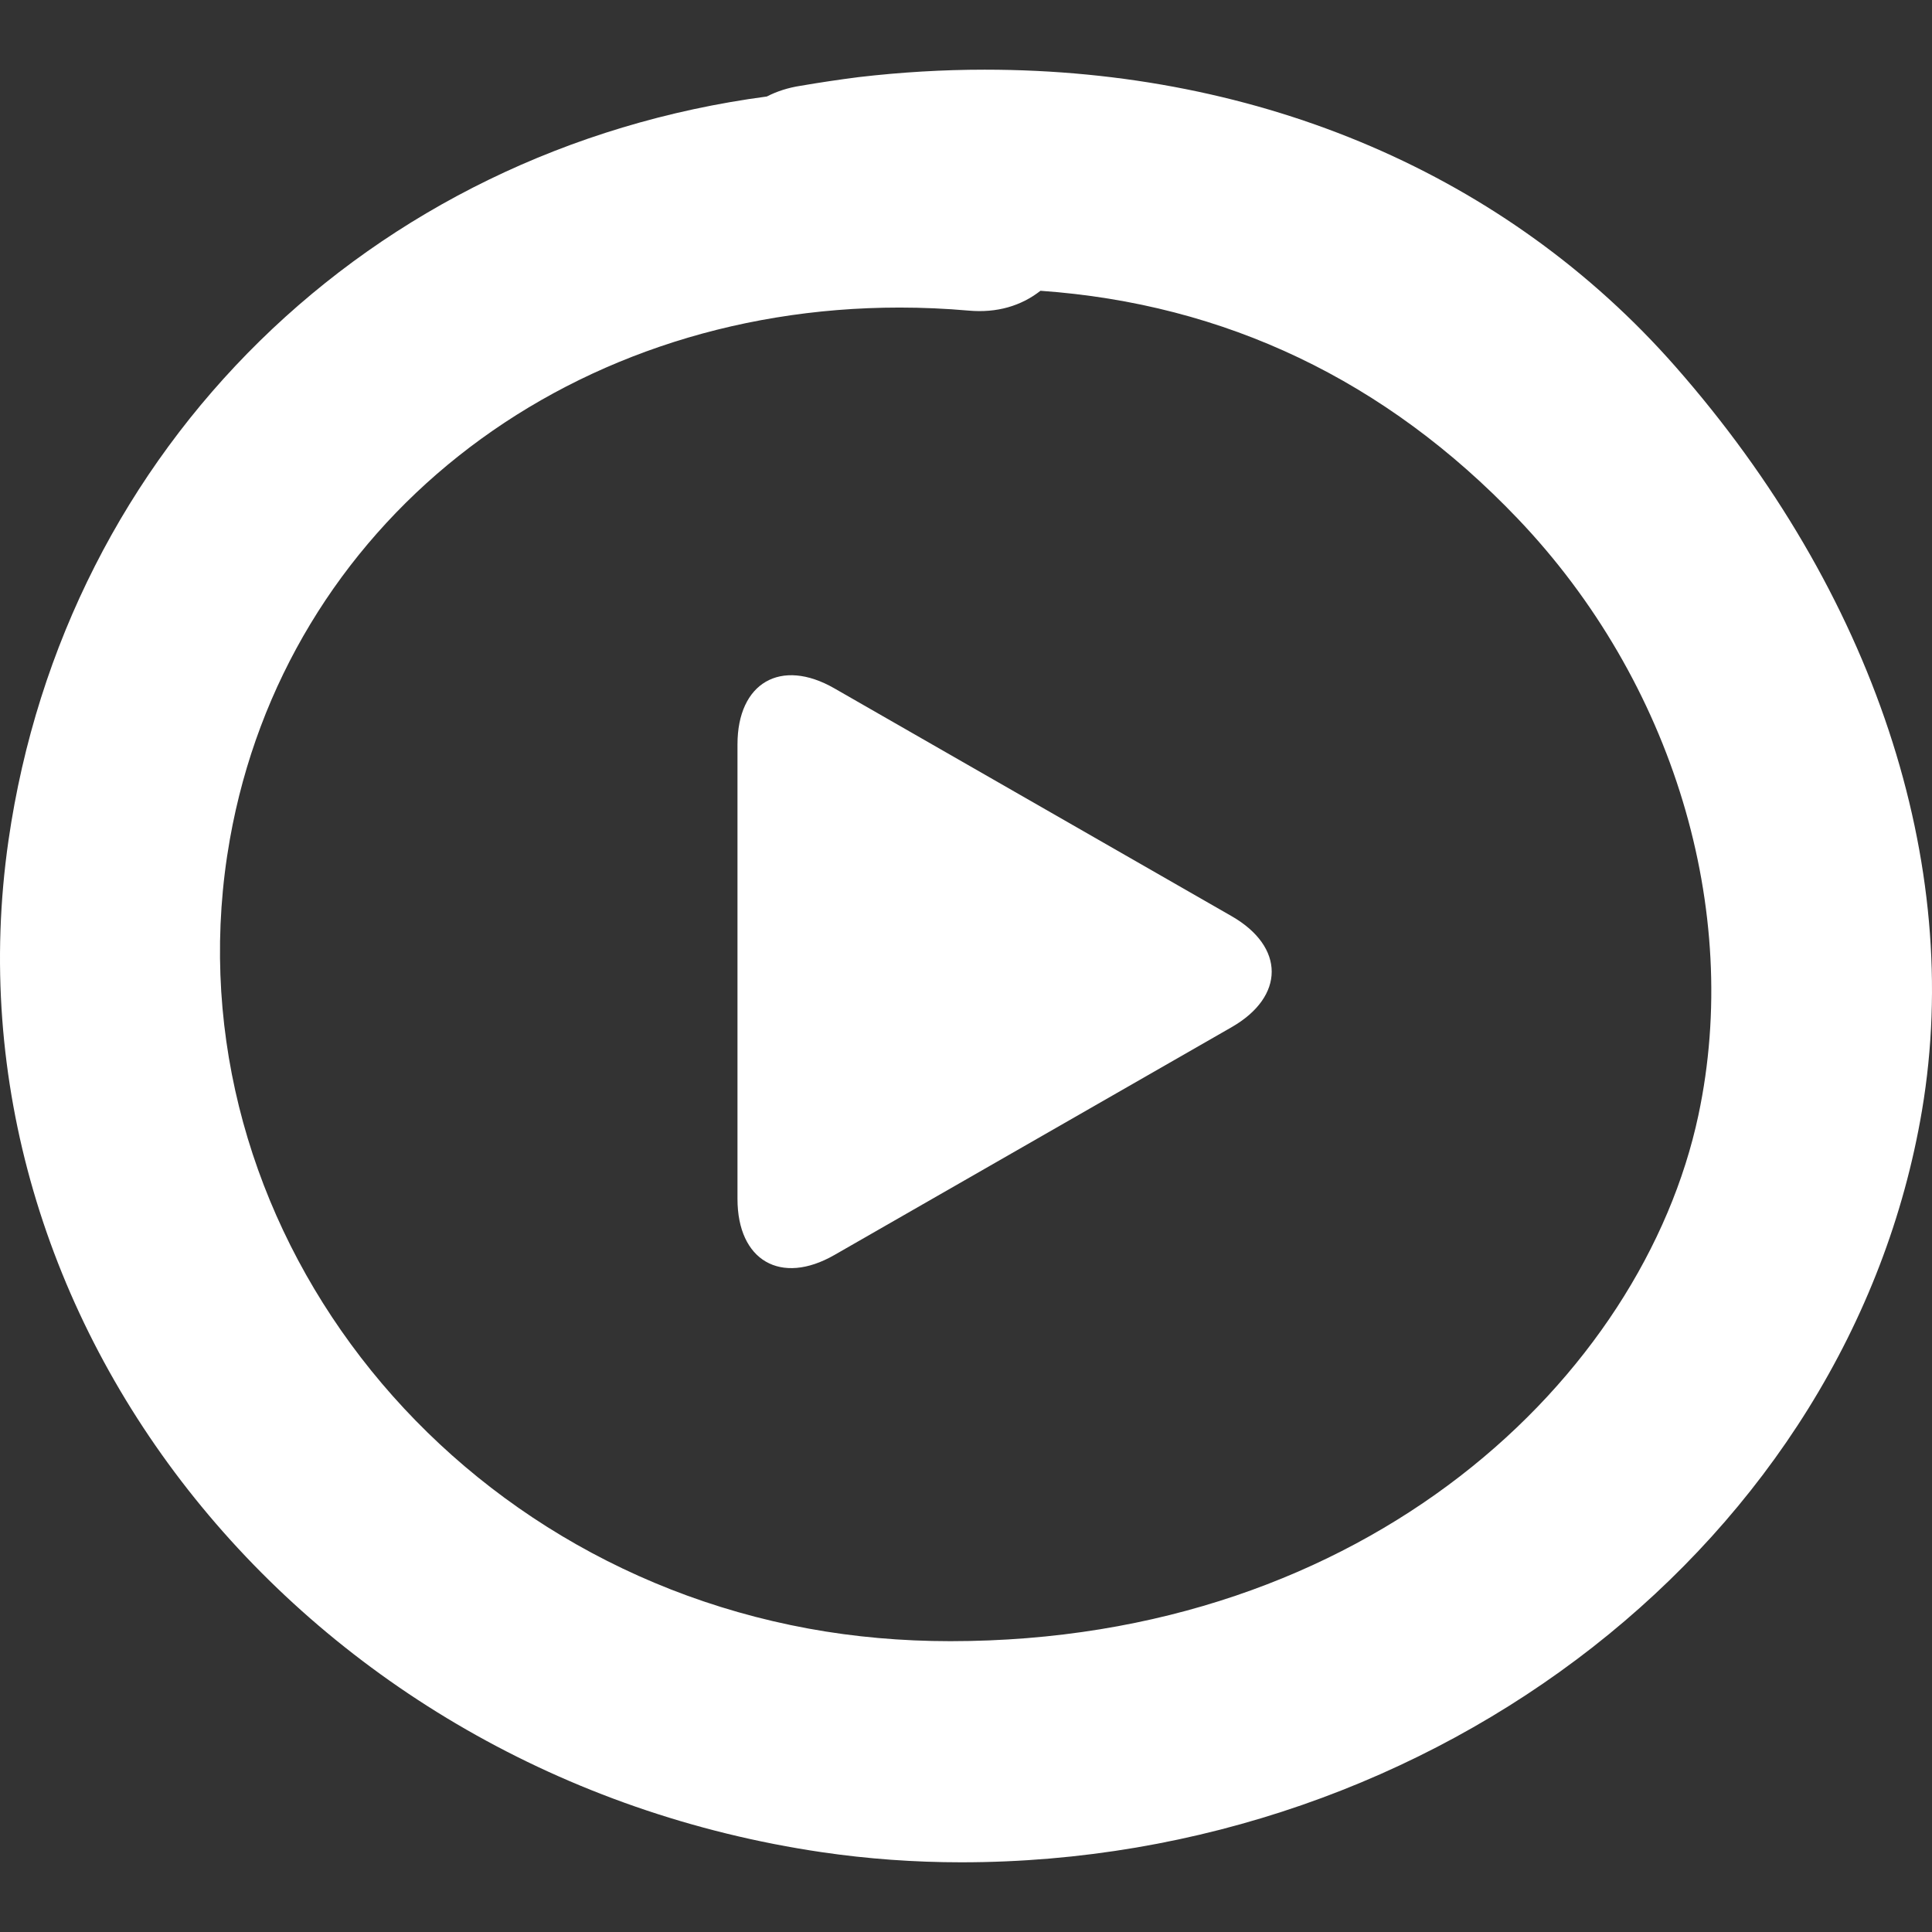 <svg width="79" height="79" viewBox="0 0 79 79" fill="none" xmlns="http://www.w3.org/2000/svg">
<rect x="0" y="0" width="79" height="79" fill="#333333" stroke="none"/>
<path d="M40.266 2.849C38.57 2.849 36.846 2.951 35.121 3.152C34.311 3.255 33.506 3.376 32.73 3.509C32.231 3.586 31.77 3.733 31.356 3.946C15.106 6.109 2.666 18.289 0.347 34.365C-2.494 54.062 12.427 72.621 33.607 75.737C35.469 76.011 37.386 76.15 39.304 76.15C39.305 76.15 39.304 76.15 39.306 76.15C58.748 76.15 75.638 62.93 78.592 45.4C80.295 35.298 76.617 24.212 68.505 14.985C61.624 7.159 51.594 2.849 40.266 2.849ZM42.545 11.89C50.103 12.423 56.665 15.555 62.06 21.207C68.406 27.856 71.237 37.203 69.448 45.6C67.173 56.288 55.934 67.108 38.858 67.108C36.877 67.108 34.925 66.936 33.06 66.593C17.363 63.713 6.75 49.232 9.401 34.309C11.675 21.513 22.936 12.576 36.788 12.576C37.723 12.576 38.673 12.618 39.61 12.701C40.763 12.803 41.752 12.511 42.545 11.89Z" fill="white"/>
<g clip-path="url(#clip0_131_230)">
<path d="M34.114 28.145C31.928 26.891 30.156 27.918 30.156 30.437V49.025C30.156 51.547 31.928 52.572 34.114 51.32L50.361 42.002C52.547 40.748 52.547 38.716 50.361 37.462L34.114 28.145Z" fill="white"/>
</g>
<defs>
<clipPath id="clip0_131_230">
<rect width="24.243" height="24.243" fill="white" transform="translate(28.957 27.61)"/>
</clipPath>
</defs>
</svg>
